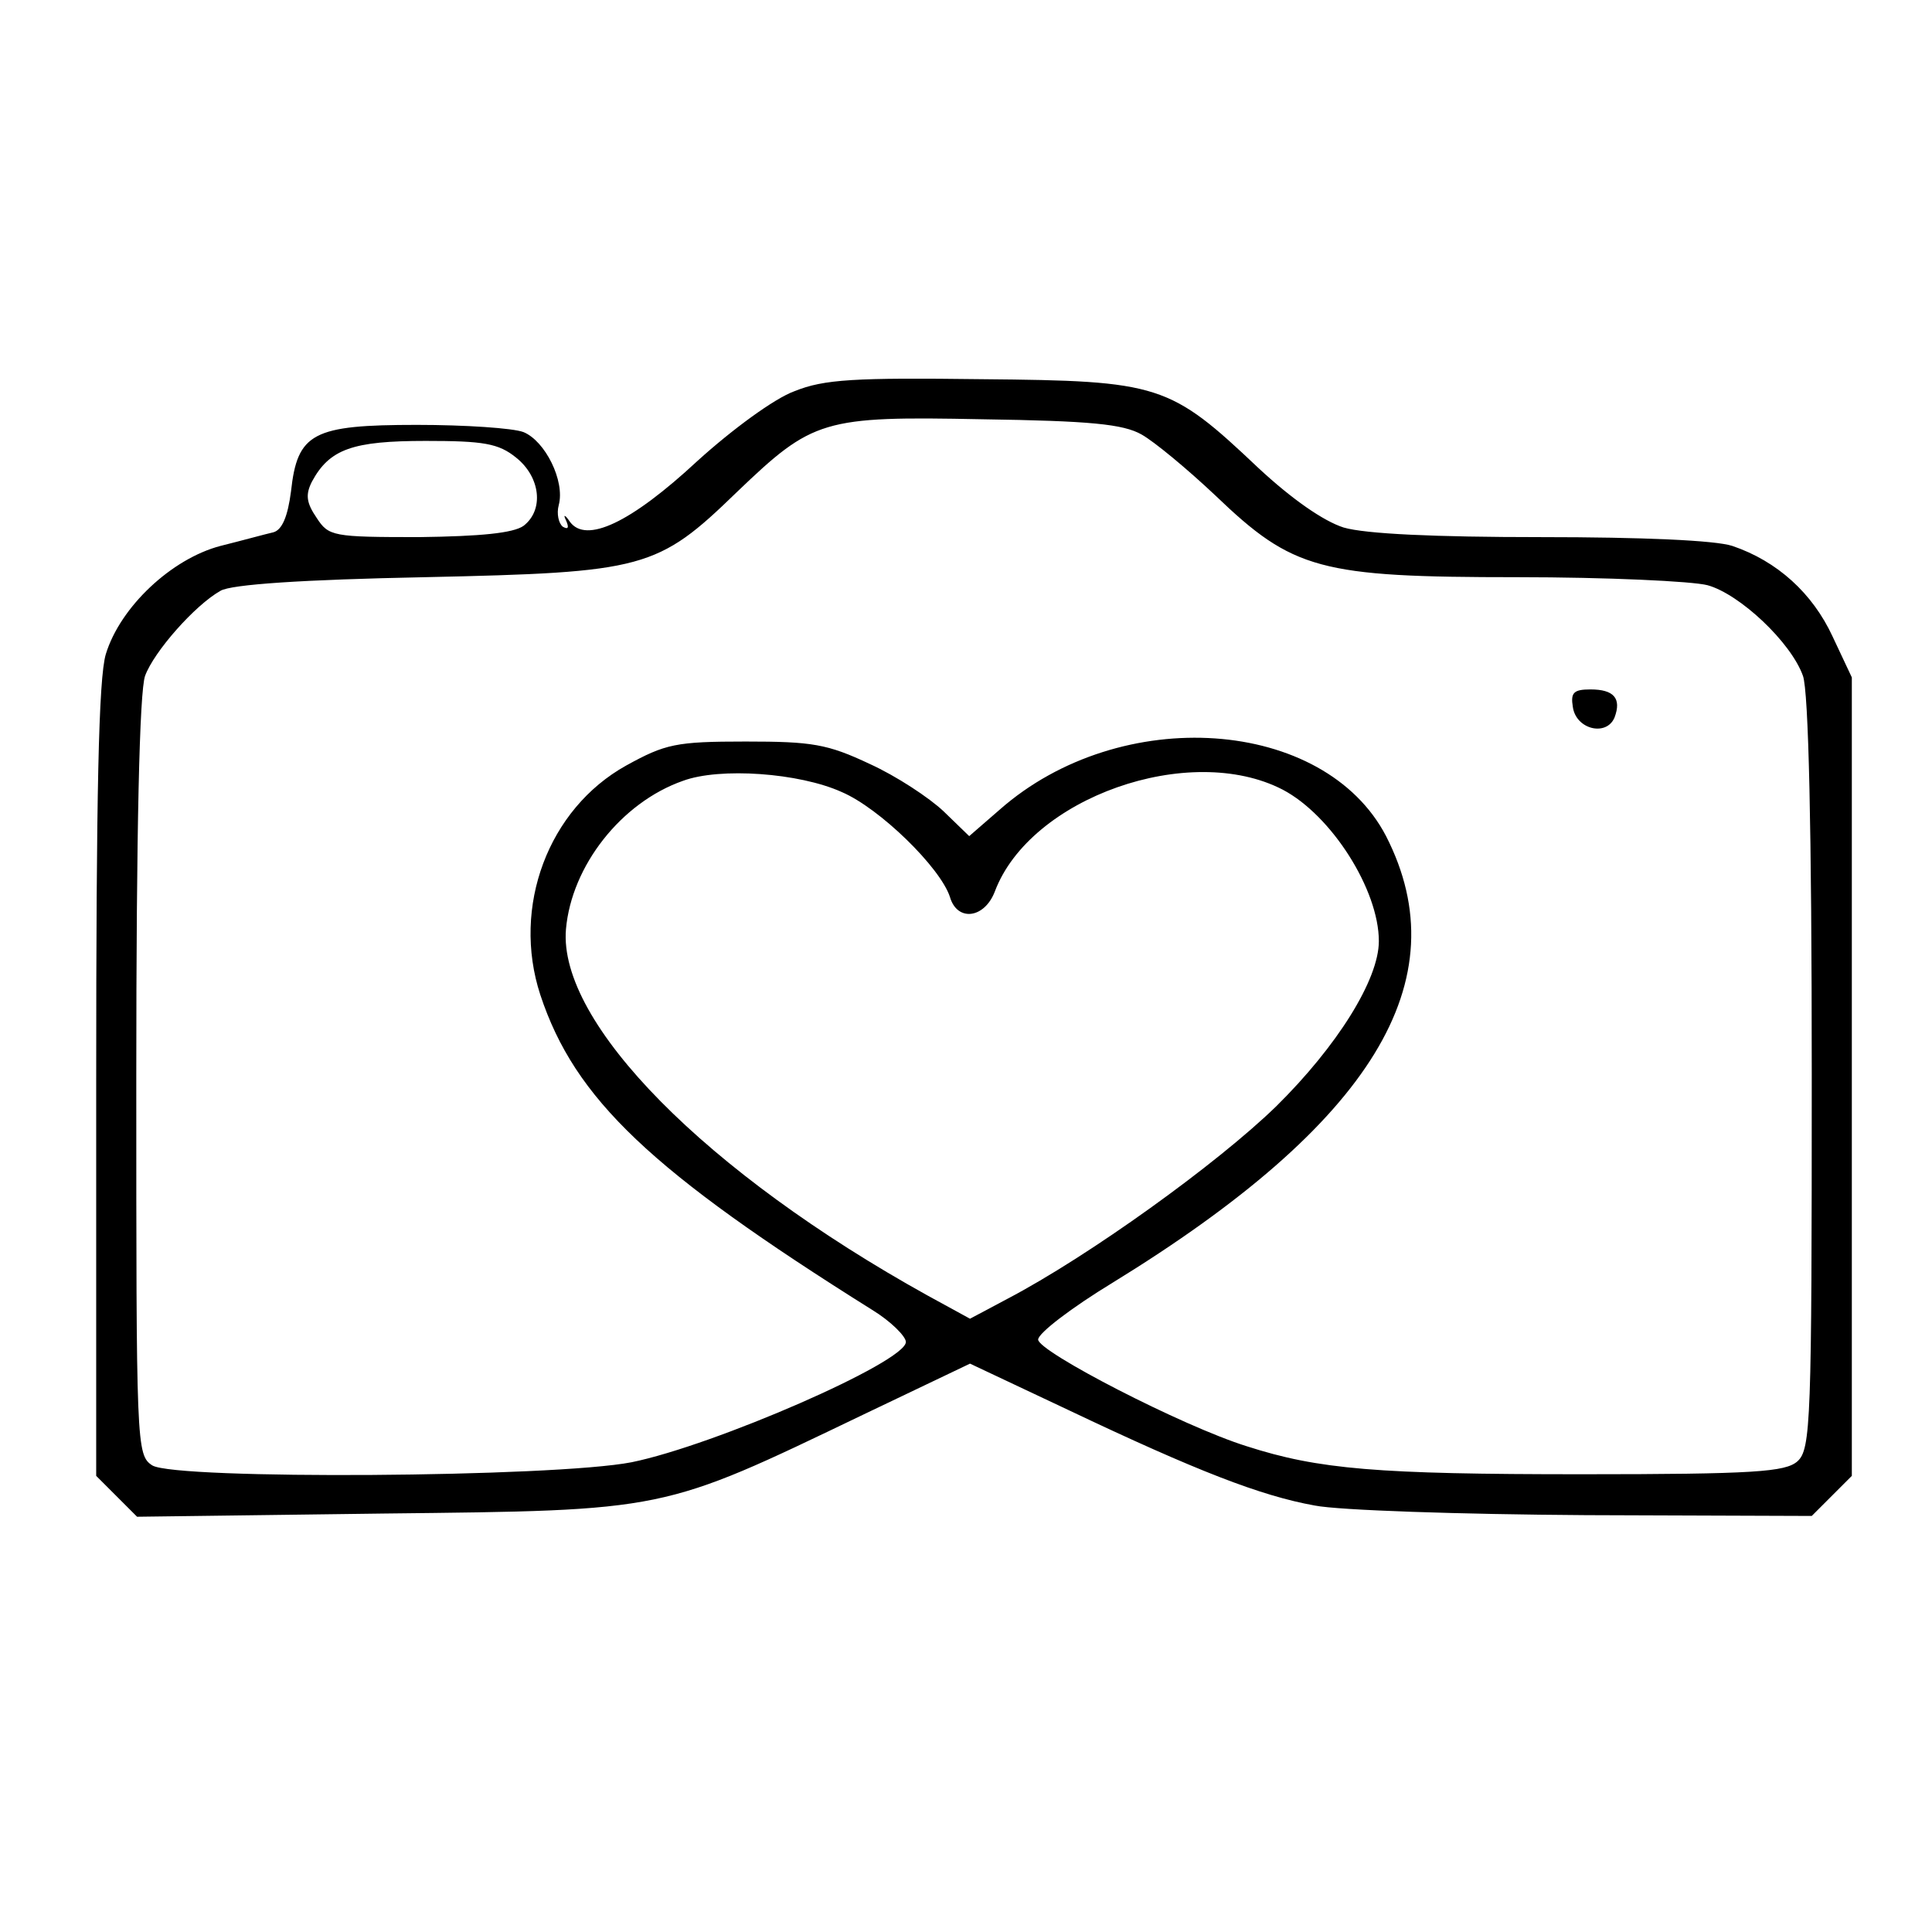 <?xml version="1.0" standalone="no"?>
<!DOCTYPE svg PUBLIC "-//W3C//DTD SVG 20010904//EN"
 "http://www.w3.org/TR/2001/REC-SVG-20010904/DTD/svg10.dtd">
<svg version="1.0" xmlns="http://www.w3.org/2000/svg"
 width="241pt" height="241pt" viewBox="0 0 241 241"
 preserveAspectRatio="xMidYMid meet">
<g transform="translate(0,241) scale(0.1,-0.1)"
fill="#000000" stroke="none">
<path d="M991 1922 c-25 -9 -78 -48 -121 -87 -84 -78 -139 -103 -159 -76 -6 9
-9 10 -5 2 4 -9 3 -12 -4 -8 -5 4 -8 16 -5 27 8 30 -17 80 -44 91 -13 5 -73 9
-133 9 -130 0 -149 -10 -157 -83 -4 -31 -11 -48 -22 -51 -9 -2 -38 -10 -66
-17 -61 -16 -125 -76 -143 -135 -9 -30 -12 -173 -12 -533 l0 -492 25 -25 26
-26 307 4 c355 4 346 2 598 123 l134 64 123 -58 c160 -76 240 -107 307 -119
30 -6 182 -11 338 -12 l282 -1 25 25 25 25 0 498 0 498 -24 51 c-25 54 -69 94
-125 113 -21 7 -112 11 -239 11 -132 0 -219 4 -246 12 -25 8 -64 35 -106 74
-111 105 -123 109 -345 111 -159 2 -197 0 -234 -15z m433 -54 c16 -9 57 -43
92 -76 97 -93 130 -102 377 -102 111 0 218 -5 237 -10 40 -11 104 -71 119
-113 7 -19 11 -191 11 -496 0 -434 -1 -469 -18 -484 -15 -13 -53 -16 -269 -16
-255 0 -328 6 -418 35 -80 25 -260 118 -260 133 0 8 42 40 93 71 324 199 433
377 341 557 -77 148 -331 166 -482 33 l-38 -33 -32 31 c-18 17 -59 44 -92 59
-53 25 -72 28 -155 28 -87 0 -100 -3 -149 -30 -97 -54 -143 -176 -107 -286 43
-130 138 -220 414 -393 23 -14 42 -33 42 -40 0 -25 -239 -129 -342 -150 -97
-19 -568 -22 -598 -4 -20 13 -20 24 -20 485 0 308 4 481 11 500 11 30 62 88
94 106 13 8 103 14 255 17 274 6 290 10 389 106 95 91 107 95 306 91 135 -2
176 -6 199 -19z m-780 -29 c30 -24 35 -65 9 -85 -13 -9 -53 -13 -130 -14 -108
0 -113 1 -128 24 -13 19 -14 29 -6 45 22 41 51 51 142 51 72 0 91 -3 113 -21z
m406 -417 c47 -20 123 -94 135 -131 9 -31 43 -27 56 7 44 117 243 187 359 127
61 -32 120 -125 120 -189 0 -48 -52 -131 -128 -206 -74 -72 -234 -187 -335
-240 l-47 -25 -53 29 c-276 153 -461 340 -451 457 7 79 69 158 146 185 46 17
145 10 198 -14z"/>
<path d="M1962 1528 c4 -28 42 -37 52 -13 9 24 -1 35 -30 35 -21 0 -25 -4 -22
-22z"/>
</g>
</svg>
